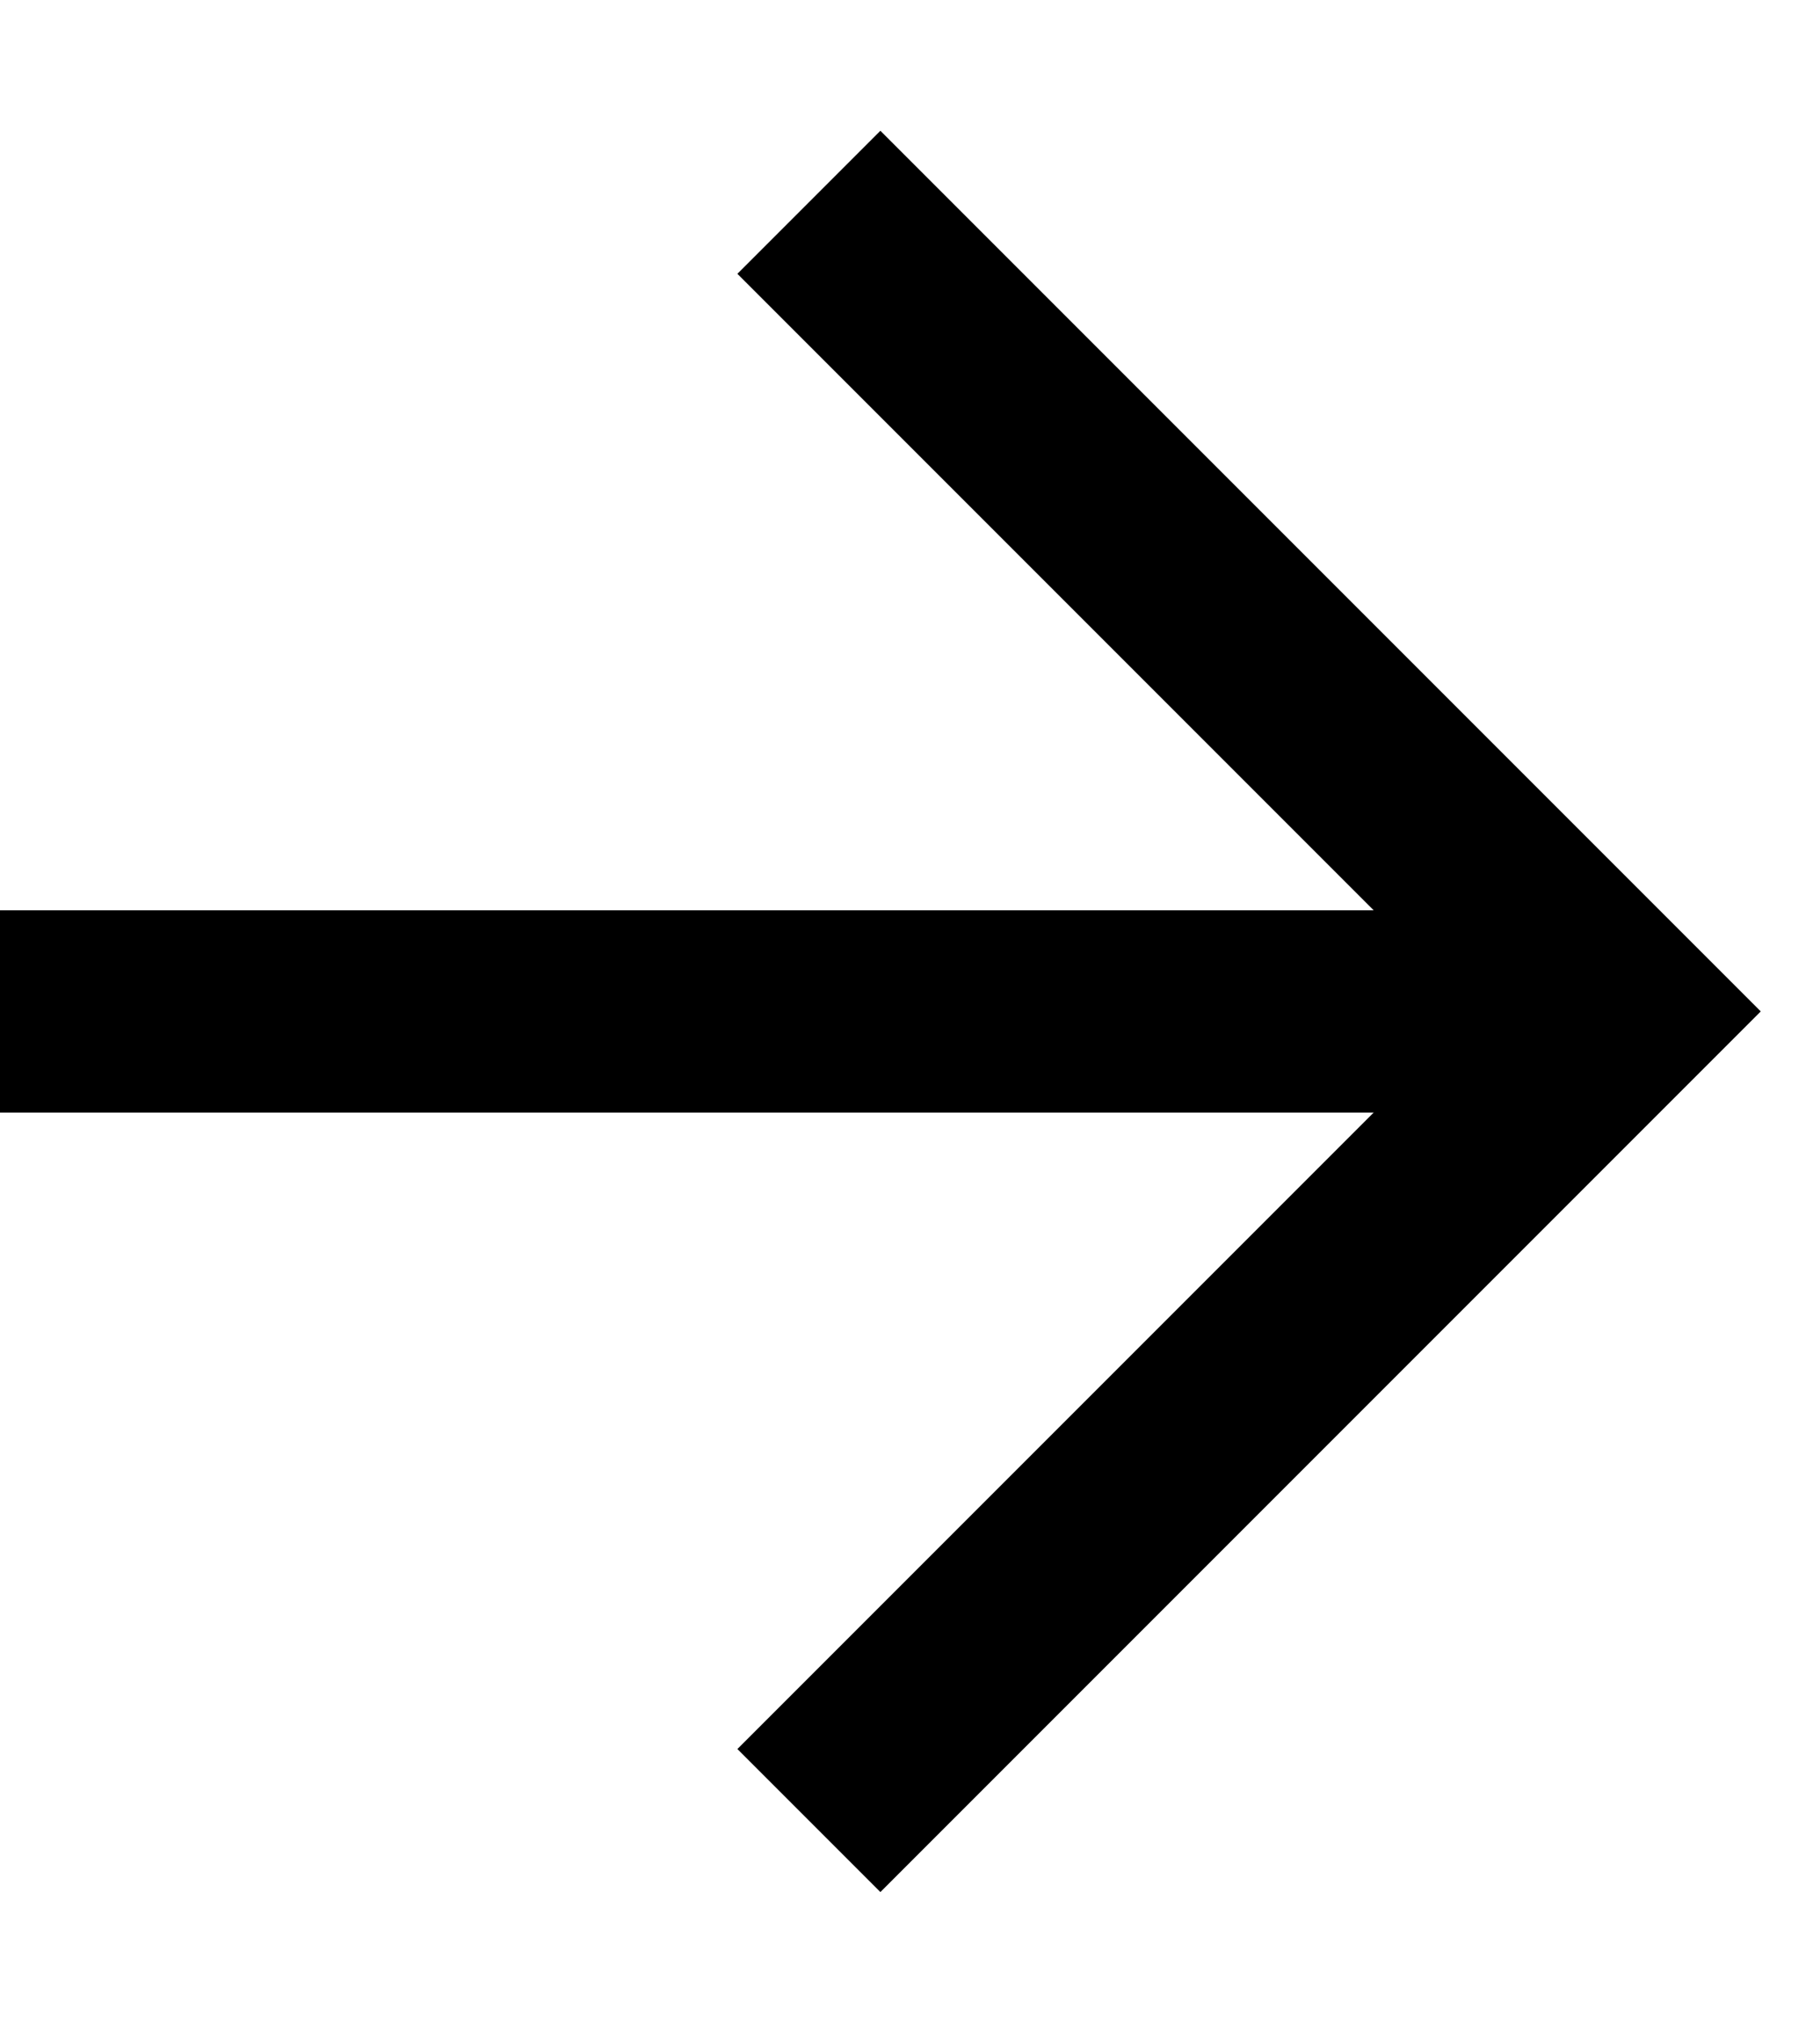 <svg width="9" height="10" viewBox="0 0 9 10" fill="none" xmlns="http://www.w3.org/2000/svg">
  <path d="M4 1L8 5L4 9" stroke="black" stroke-miterlimit="10"/>
  <path d="M8 5L2.5332e-07 5" stroke="black" stroke-miterlimit="10"/>
</svg>

